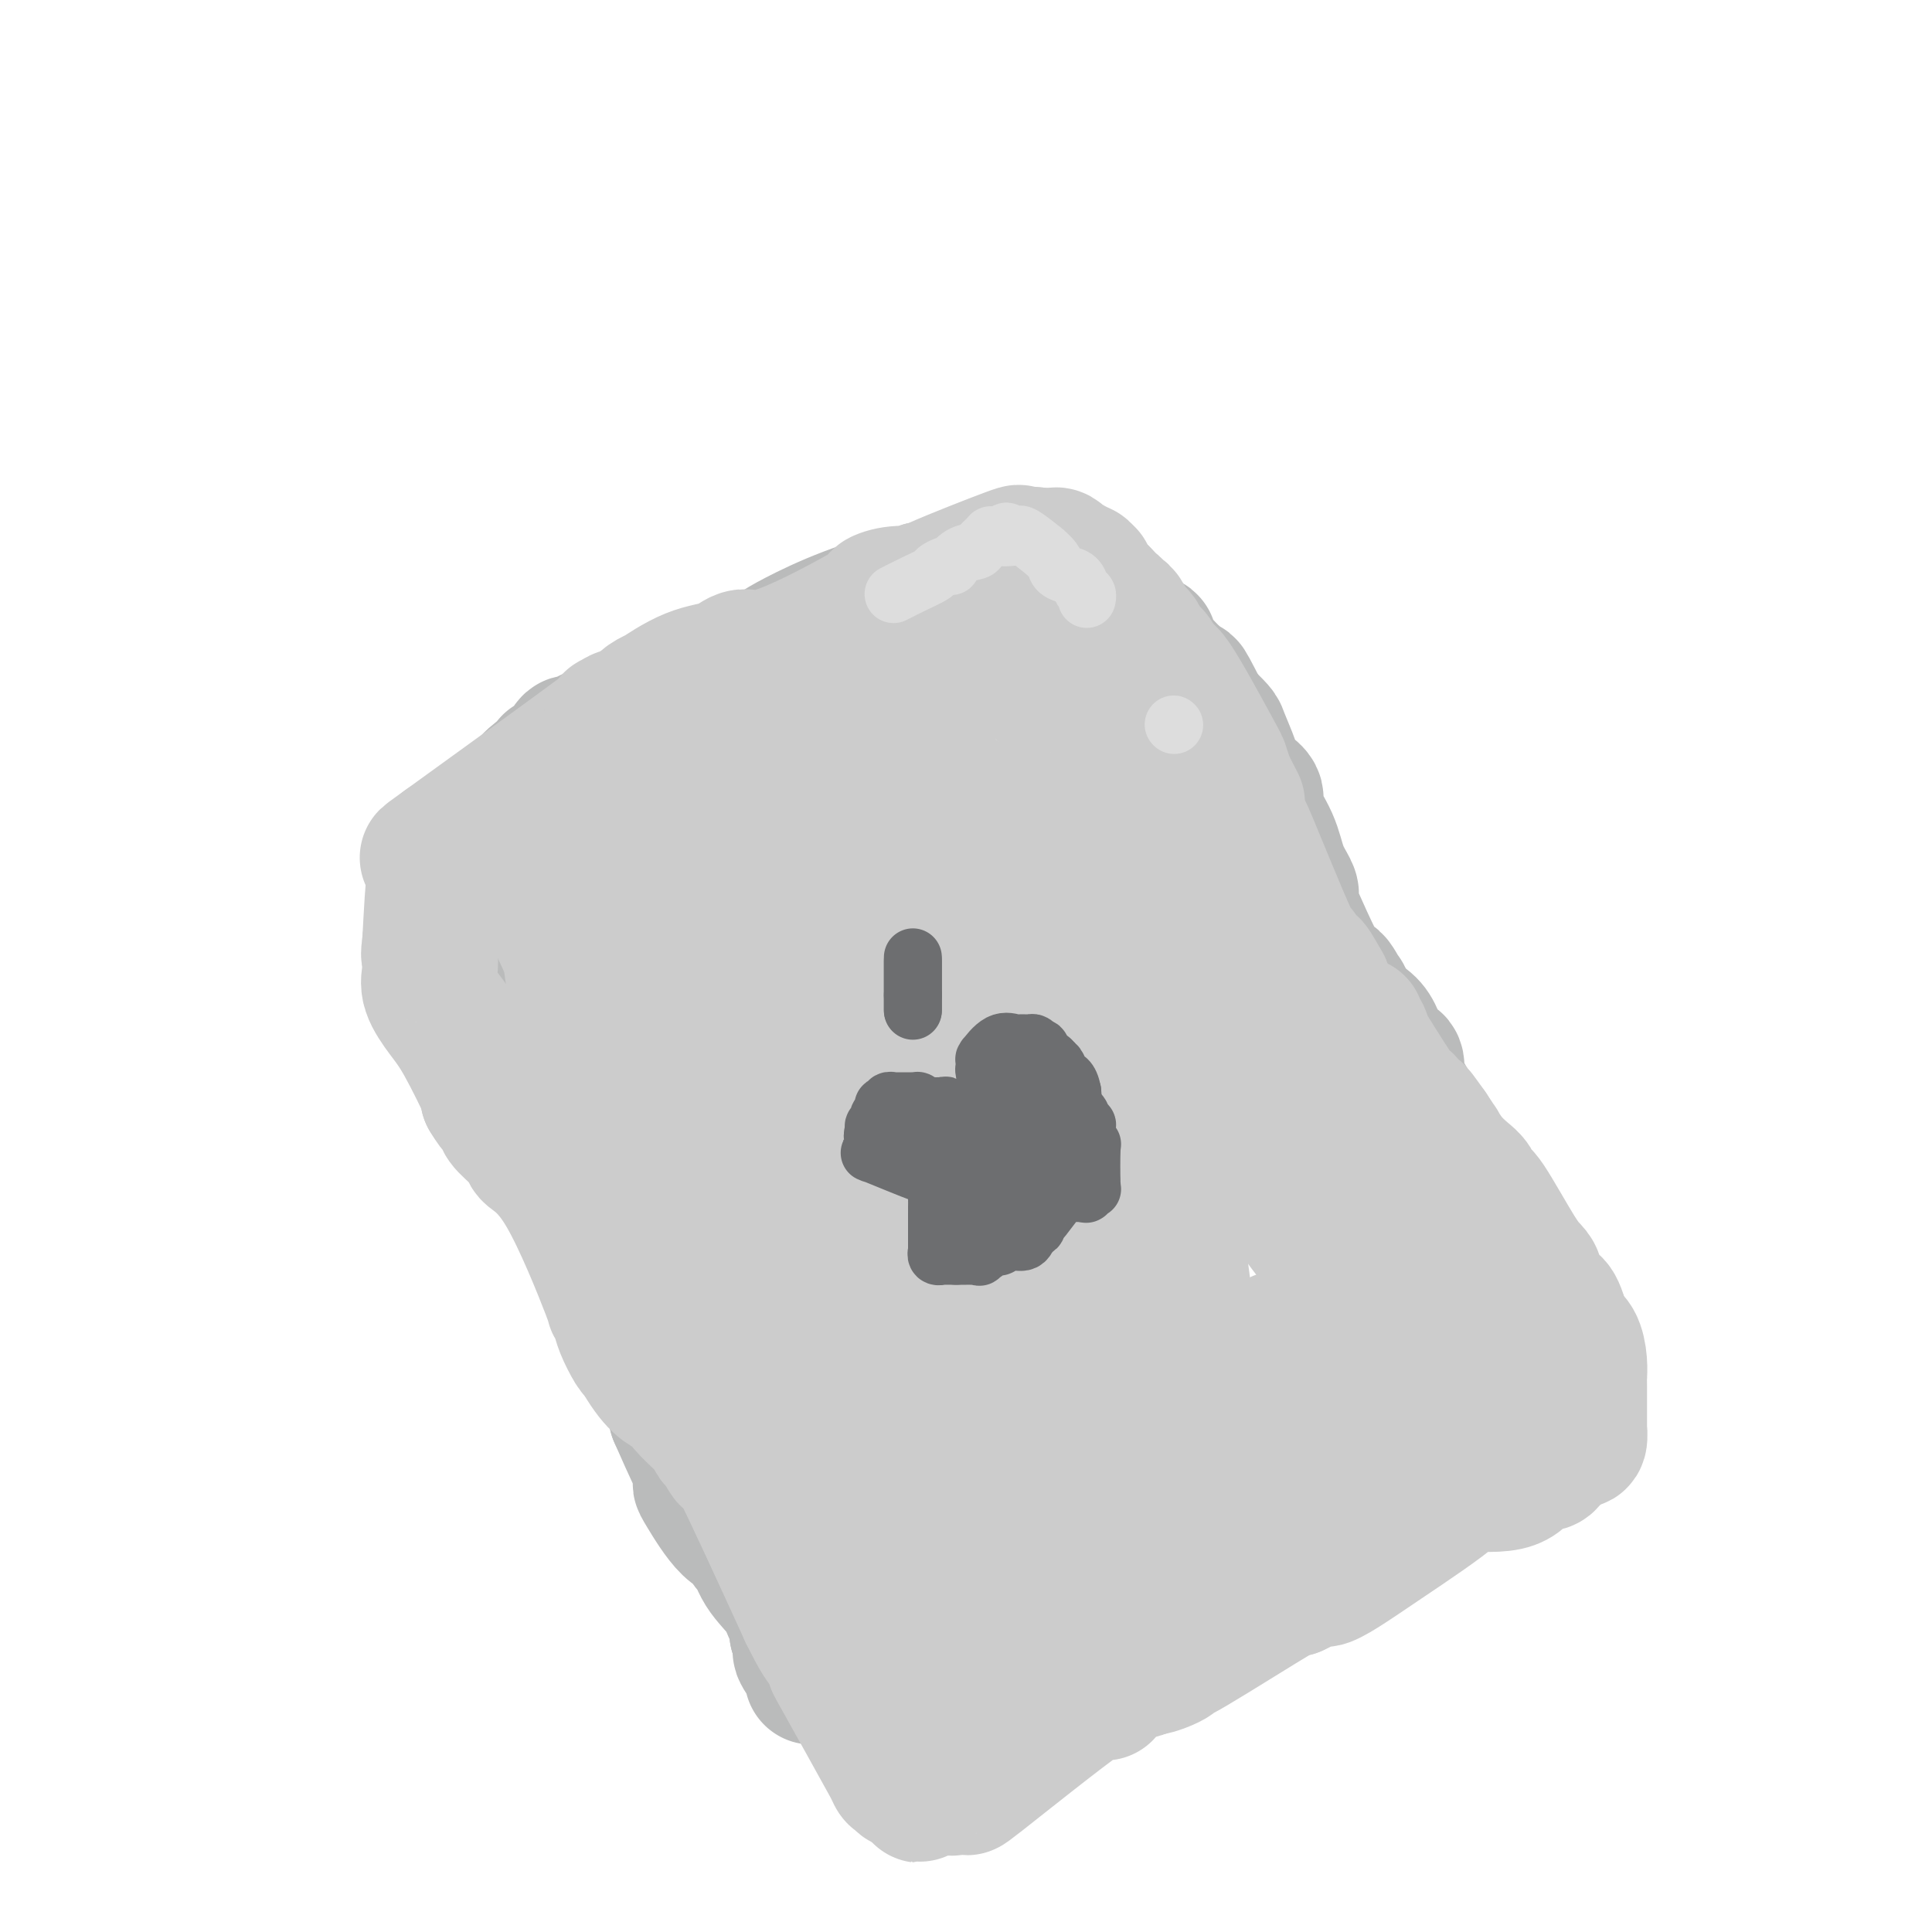 <svg viewBox='0 0 400 400' version='1.1' xmlns='http://www.w3.org/2000/svg' xmlns:xlink='http://www.w3.org/1999/xlink'><g fill='none' stroke='rgb(186,187,187)' stroke-width='28' stroke-linecap='round' stroke-linejoin='round'><path d='M228,123c-0.702,0.000 -1.404,0.000 -2,0c-0.596,0.000 -1.085,0.000 -2,0c-0.915,0.000 -2.256,0.000 -4,0c-1.744,-0.000 -3.893,0.000 -6,0c-2.107,0.000 -4.174,0.000 -8,0c-3.826,0.000 -9.413,0.000 -15,0'/><path d='M191,123c-11.348,1.863 -21.217,6.520 -26,9c-4.783,2.480 -4.480,2.783 -8,5c-3.520,2.217 -10.863,6.348 -14,8c-3.137,1.652 -2.069,0.826 -1,0'/><path d='M142,145c-8.839,3.974 -6.437,2.910 -6,3c0.437,0.090 -1.091,1.335 -3,2c-1.909,0.665 -4.198,0.750 -6,1c-1.802,0.250 -3.115,0.666 -4,1c-0.885,0.334 -1.341,0.587 -2,1c-0.659,0.413 -1.521,0.985 -2,1c-0.479,0.015 -0.577,-0.529 -1,0c-0.423,0.529 -1.172,2.129 -2,3c-0.828,0.871 -1.735,1.011 -2,1c-0.265,-0.011 0.112,-0.174 0,0c-0.112,0.174 -0.711,0.686 -1,1c-0.289,0.314 -0.266,0.429 -1,1c-0.734,0.571 -2.224,1.598 -3,3c-0.776,1.402 -0.837,3.180 -1,4c-0.163,0.820 -0.429,0.682 -1,1c-0.571,0.318 -1.449,1.091 -2,3c-0.551,1.909 -0.776,4.955 -1,8'/><path d='M104,179c-1.456,5.113 -0.597,7.895 0,10c0.597,2.105 0.933,3.532 0,4c-0.933,0.468 -3.136,-0.022 -4,0c-0.864,0.022 -0.389,0.556 0,2c0.389,1.444 0.692,3.800 1,5c0.308,1.200 0.621,1.246 1,2c0.379,0.754 0.822,2.215 1,3c0.178,0.785 0.089,0.892 0,1'/><path d='M103,206c0.749,2.852 1.120,3.482 2,5c0.880,1.518 2.268,3.925 3,6c0.732,2.075 0.809,3.818 1,5c0.191,1.182 0.497,1.802 1,2c0.503,0.198 1.203,-0.025 2,1c0.797,1.025 1.692,3.297 2,5c0.308,1.703 0.031,2.837 0,3c-0.031,0.163 0.184,-0.645 1,1c0.816,1.645 2.233,5.742 3,8c0.767,2.258 0.886,2.676 2,5c1.114,2.324 3.224,6.554 5,11c1.776,4.446 3.218,9.108 4,11c0.782,1.892 0.903,1.015 2,3c1.097,1.985 3.170,6.832 4,9c0.830,2.168 0.419,1.658 1,2c0.581,0.342 2.156,1.535 3,3c0.844,1.465 0.958,3.202 1,4c0.042,0.798 0.012,0.657 0,1c-0.012,0.343 -0.006,1.172 0,2'/><path d='M140,293c6.857,15.634 5.498,11.219 5,10c-0.498,-1.219 -0.136,0.759 0,2c0.136,1.241 0.047,1.747 0,2c-0.047,0.253 -0.052,0.253 1,2c1.052,1.747 3.162,5.240 5,7c1.838,1.760 3.406,1.788 4,2c0.594,0.212 0.216,0.608 0,1c-0.216,0.392 -0.269,0.782 0,1c0.269,0.218 0.859,0.265 1,0c0.141,-0.265 -0.169,-0.843 0,0c0.169,0.843 0.816,3.108 2,5c1.184,1.892 2.906,3.410 4,5c1.094,1.590 1.561,3.251 2,4c0.439,0.749 0.849,0.586 1,1c0.151,0.414 0.043,1.404 0,2c-0.043,0.596 -0.022,0.798 0,1'/><path d='M165,338c4.082,7.795 1.788,4.783 1,4c-0.788,-0.783 -0.069,0.662 1,2c1.069,1.338 2.487,2.567 2,3c-0.487,0.433 -2.881,0.069 3,0c5.881,-0.069 20.037,0.157 26,0c5.963,-0.157 3.733,-0.697 3,-1c-0.733,-0.303 0.029,-0.371 1,-1c0.971,-0.629 2.150,-1.821 4,-3c1.850,-1.179 4.372,-2.347 6,-3c1.628,-0.653 2.361,-0.791 3,-1c0.639,-0.209 1.182,-0.488 2,-1c0.818,-0.512 1.909,-1.256 3,-2'/><path d='M220,335c4.278,-2.277 3.972,-1.968 4,-2c0.028,-0.032 0.390,-0.404 1,-1c0.610,-0.596 1.468,-1.417 2,-2c0.532,-0.583 0.736,-0.927 1,-1c0.264,-0.073 0.586,0.126 1,0c0.414,-0.126 0.920,-0.575 1,-1c0.080,-0.425 -0.267,-0.825 0,-1c0.267,-0.175 1.149,-0.124 2,0c0.851,0.124 1.672,0.321 3,0c1.328,-0.321 3.164,-1.161 5,-2'/><path d='M240,325c3.313,-1.746 1.594,-1.111 1,-1c-0.594,0.111 -0.063,-0.302 1,-1c1.063,-0.698 2.659,-1.681 3,-2c0.341,-0.319 -0.572,0.027 2,-1c2.572,-1.027 8.629,-3.428 9,-4c0.371,-0.572 -4.945,0.685 0,-1c4.945,-1.685 20.151,-6.311 27,-9c6.849,-2.689 5.341,-3.442 5,-4c-0.341,-0.558 0.486,-0.923 2,-2c1.514,-1.077 3.715,-2.866 5,-4c1.285,-1.134 1.654,-1.613 2,-2c0.346,-0.387 0.670,-0.682 1,-1c0.330,-0.318 0.665,-0.659 1,-1'/><path d='M299,292c2.492,-2.117 0.720,-0.410 0,0c-0.720,0.410 -0.390,-0.477 0,-1c0.390,-0.523 0.839,-0.682 1,-1c0.161,-0.318 0.033,-0.794 0,-1c-0.033,-0.206 0.029,-0.142 0,-1c-0.029,-0.858 -0.149,-2.639 0,-3c0.149,-0.361 0.566,0.697 1,0c0.434,-0.697 0.886,-3.149 1,-4c0.114,-0.851 -0.110,-0.100 0,0c0.110,0.100 0.555,-0.450 1,-1'/><path d='M303,280c0.779,-1.889 0.725,-0.611 1,0c0.275,0.611 0.877,0.553 1,0c0.123,-0.553 -0.233,-1.603 0,-2c0.233,-0.397 1.055,-0.142 1,0c-0.055,0.142 -0.986,0.170 0,-1c0.986,-1.170 3.888,-3.538 5,-5c1.112,-1.462 0.434,-2.019 0,-4c-0.434,-1.981 -0.623,-5.385 -1,-7c-0.377,-1.615 -0.942,-1.440 -1,-2c-0.058,-0.560 0.390,-1.856 0,-3c-0.390,-1.144 -1.617,-2.137 -3,-4c-1.383,-1.863 -2.920,-4.596 -4,-6c-1.080,-1.404 -1.701,-1.480 -2,-2c-0.299,-0.520 -0.276,-1.485 0,-2c0.276,-0.515 0.806,-0.581 0,-1c-0.806,-0.419 -2.948,-1.190 -4,-2c-1.052,-0.810 -1.015,-1.660 -1,-2c0.015,-0.340 0.007,-0.170 0,0'/><path d='M295,237c-2.536,-3.756 -1.377,-1.147 -1,0c0.377,1.147 -0.029,0.831 0,0c0.029,-0.831 0.493,-2.178 0,-4c-0.493,-1.822 -1.942,-4.121 -3,-6c-1.058,-1.879 -1.726,-3.339 -2,-4c-0.274,-0.661 -0.155,-0.523 0,-1c0.155,-0.477 0.347,-1.571 0,-2c-0.347,-0.429 -1.231,-0.195 -2,-1c-0.769,-0.805 -1.423,-2.649 -2,-4c-0.577,-1.351 -1.079,-2.210 -2,-3c-0.921,-0.790 -2.263,-1.511 -3,-2c-0.737,-0.489 -0.868,-0.744 -1,-1'/><path d='M279,209c-1.805,-2.443 -1.319,-3.049 -1,-3c0.319,0.049 0.471,0.753 0,0c-0.471,-0.753 -1.564,-2.963 -2,-3c-0.436,-0.037 -0.214,2.099 -2,-1c-1.786,-3.099 -5.579,-11.432 -7,-15c-1.421,-3.568 -0.469,-2.370 0,-2c0.469,0.370 0.457,-0.089 0,-1c-0.457,-0.911 -1.358,-2.275 -2,-4c-0.642,-1.725 -1.027,-3.813 -2,-6c-0.973,-2.187 -2.536,-4.473 -3,-6c-0.464,-1.527 0.170,-2.293 0,-3c-0.170,-0.707 -1.143,-1.354 -2,-2c-0.857,-0.646 -1.597,-1.292 -2,-2c-0.403,-0.708 -0.469,-1.478 -1,-3c-0.531,-1.522 -1.528,-3.794 -2,-5c-0.472,-1.206 -0.421,-1.344 -1,-2c-0.579,-0.656 -1.790,-1.828 -3,-3'/><path d='M249,148c-5.103,-10.121 -2.861,-4.923 -2,-3c0.861,1.923 0.339,0.572 0,0c-0.339,-0.572 -0.497,-0.364 -1,-1c-0.503,-0.636 -1.350,-2.116 -2,-3c-0.650,-0.884 -1.102,-1.173 -1,-1c0.102,0.173 0.758,0.809 0,0c-0.758,-0.809 -2.929,-3.061 -4,-4c-1.071,-0.939 -1.042,-0.563 -1,-1c0.042,-0.437 0.099,-1.686 0,-2c-0.099,-0.314 -0.352,0.308 -1,0c-0.648,-0.308 -1.689,-1.547 -2,-2c-0.311,-0.453 0.109,-0.122 0,0c-0.109,0.122 -0.745,0.035 -1,0c-0.255,-0.035 -0.127,-0.017 0,0'/><path d='M234,131c-3.321,-2.464 -4.122,-0.124 -5,1c-0.878,1.124 -1.832,1.032 -1,1c0.832,-0.032 3.450,-0.005 -5,1c-8.450,1.005 -27.969,2.989 -41,5c-13.031,2.011 -19.576,4.049 -23,5c-3.424,0.951 -3.729,0.814 -5,1c-1.271,0.186 -3.509,0.693 -5,1c-1.491,0.307 -2.235,0.412 -3,1c-0.765,0.588 -1.552,1.658 -2,2c-0.448,0.342 -0.557,-0.045 -1,0c-0.443,0.045 -1.222,0.523 -2,1'/><path d='M141,150c-6.715,2.097 -3.003,1.838 -2,2c1.003,0.162 -0.704,0.743 -2,1c-1.296,0.257 -2.180,0.190 -3,0c-0.820,-0.190 -1.576,-0.504 -2,0c-0.424,0.504 -0.516,1.826 -1,2c-0.484,0.174 -1.361,-0.799 -3,2c-1.639,2.799 -4.040,9.371 -5,12c-0.960,2.629 -0.480,1.314 0,0'/></g>
<g fill='none' stroke='rgb(204,204,204)' stroke-width='28' stroke-linecap='round' stroke-linejoin='round'><path d='M185,331c0.212,-0.532 0.425,-1.063 0,-2c-0.425,-0.937 -1.487,-2.278 -2,-3c-0.513,-0.722 -0.475,-0.825 -1,-1c-0.525,-0.175 -1.611,-0.424 -2,-1c-0.389,-0.576 -0.080,-1.481 0,-2c0.080,-0.519 -0.068,-0.653 -1,-2c-0.932,-1.347 -2.648,-3.906 -3,-5c-0.352,-1.094 0.660,-0.721 0,-2c-0.660,-1.279 -2.991,-4.209 -4,-6c-1.009,-1.791 -0.695,-2.444 -1,-3c-0.305,-0.556 -1.230,-1.016 -2,-2c-0.770,-0.984 -1.385,-2.492 -2,-4'/><path d='M167,298c-3.421,-6.374 -2.975,-5.809 -3,-6c-0.025,-0.191 -0.522,-1.137 -1,-2c-0.478,-0.863 -0.935,-1.641 -1,-2c-0.065,-0.359 0.264,-0.298 0,-1c-0.264,-0.702 -1.122,-2.167 -1,-2c0.122,0.167 1.224,1.966 -1,-2c-2.224,-3.966 -7.773,-13.695 -11,-20c-3.227,-6.305 -4.133,-9.185 -5,-11c-0.867,-1.815 -1.695,-2.566 -2,-3c-0.305,-0.434 -0.087,-0.553 0,-1c0.087,-0.447 0.044,-1.224 0,-2'/><path d='M142,246c-3.696,-11.617 -0.435,-14.658 0,-18c0.435,-3.342 -1.955,-6.984 -4,-11c-2.045,-4.016 -3.744,-8.406 -4,-9c-0.256,-0.594 0.931,2.609 -1,-2c-1.931,-4.609 -6.980,-17.031 -9,-22c-2.020,-4.969 -1.010,-2.484 0,0'/><path d='M124,184c-3.008,-6.795 -1.527,-1.782 -1,0c0.527,1.782 0.100,0.334 0,0c-0.100,-0.334 0.127,0.446 0,0c-0.127,-0.446 -0.608,-2.119 -1,-3c-0.392,-0.881 -0.693,-0.969 -1,-1c-0.307,-0.031 -0.618,-0.006 -1,0c-0.382,0.006 -0.834,-0.009 -1,0c-0.166,0.009 -0.045,0.041 0,0c0.045,-0.041 0.013,-0.155 0,0c-0.013,0.155 -0.006,0.577 0,1'/><path d='M119,181c-0.774,0.252 -0.209,2.381 0,3c0.209,0.619 0.062,-0.274 0,0c-0.062,0.274 -0.041,1.713 0,3c0.041,1.287 0.101,2.422 0,3c-0.101,0.578 -0.362,0.597 0,2c0.362,1.403 1.345,4.188 2,6c0.655,1.812 0.980,2.651 1,3c0.020,0.349 -0.264,0.209 0,1c0.264,0.791 1.075,2.512 2,4c0.925,1.488 1.962,2.744 3,4'/><path d='M127,210c2.570,3.906 5.994,7.671 8,10c2.006,2.329 2.594,3.220 3,4c0.406,0.780 0.629,1.447 2,3c1.371,1.553 3.890,3.990 5,6c1.110,2.010 0.811,3.591 1,4c0.189,0.409 0.866,-0.356 4,4c3.134,4.356 8.725,13.831 11,18c2.275,4.169 1.234,3.030 2,5c0.766,1.970 3.340,7.047 5,10c1.660,2.953 2.406,3.780 3,5c0.594,1.220 1.038,2.832 2,5c0.962,2.168 2.443,4.890 3,7c0.557,2.110 0.188,3.606 1,7c0.812,3.394 2.803,8.684 4,12c1.197,3.316 1.598,4.658 2,6'/><path d='M183,316c3.876,9.622 2.567,5.178 2,4c-0.567,-1.178 -0.390,0.910 0,2c0.390,1.090 0.994,1.182 1,1c0.006,-0.182 -0.587,-0.637 0,0c0.587,0.637 2.353,2.367 3,3c0.647,0.633 0.173,0.170 0,0c-0.173,-0.170 -0.046,-0.045 0,0c0.046,0.045 0.013,0.012 0,0c-0.013,-0.012 -0.004,-0.003 0,0c0.004,0.003 0.002,0.002 0,0'/><path d='M189,326c0.928,1.547 0.248,0.414 0,0c-0.248,-0.414 -0.064,-0.111 0,0c0.064,0.111 0.008,0.029 0,0c-0.008,-0.029 0.030,-0.007 0,0c-0.030,0.007 -0.130,-0.002 0,0c0.130,0.002 0.490,0.015 1,0c0.510,-0.015 1.171,-0.057 1,0c-0.171,0.057 -1.174,0.215 0,0c1.174,-0.215 4.524,-0.802 6,-1c1.476,-0.198 1.079,-0.009 1,0c-0.079,0.009 0.160,-0.164 1,-1c0.840,-0.836 2.282,-2.336 3,-3c0.718,-0.664 0.712,-0.491 2,-1c1.288,-0.509 3.871,-1.699 5,-2c1.129,-0.301 0.804,0.287 1,0c0.196,-0.287 0.915,-1.450 2,-2c1.085,-0.550 2.538,-0.488 4,-1c1.462,-0.512 2.932,-1.599 4,-3c1.068,-1.401 1.734,-3.114 3,-4c1.266,-0.886 3.133,-0.943 5,-1'/><path d='M228,307c5.321,-2.827 3.124,-0.896 3,-1c-0.124,-0.104 1.824,-2.244 3,-3c1.176,-0.756 1.578,-0.129 2,0c0.422,0.129 0.864,-0.241 1,0c0.136,0.241 -0.033,1.091 1,0c1.033,-1.091 3.270,-4.123 5,-5c1.730,-0.877 2.955,0.402 4,0c1.045,-0.402 1.912,-2.486 3,-4c1.088,-1.514 2.397,-2.459 3,-3c0.603,-0.541 0.499,-0.677 1,-1c0.501,-0.323 1.605,-0.832 2,-1c0.395,-0.168 0.080,0.003 0,0c-0.080,-0.003 0.075,-0.182 2,-2c1.925,-1.818 5.619,-5.276 7,-7c1.381,-1.724 0.450,-1.714 0,-2c-0.450,-0.286 -0.417,-0.868 0,-1c0.417,-0.132 1.220,0.185 2,0c0.780,-0.185 1.538,-0.873 2,-1c0.462,-0.127 0.629,0.306 1,0c0.371,-0.306 0.946,-1.352 1,-2c0.054,-0.648 -0.413,-0.900 0,-1c0.413,-0.100 1.707,-0.050 3,0'/><path d='M274,273c3.565,-1.044 7.978,-1.653 10,-2c2.022,-0.347 1.652,-0.433 2,-1c0.348,-0.567 1.414,-1.617 2,-2c0.586,-0.383 0.693,-0.101 1,0c0.307,0.101 0.814,0.020 1,0c0.186,-0.020 0.050,0.020 0,0c-0.050,-0.020 -0.013,-0.099 0,0c0.013,0.099 0.004,0.377 0,0c-0.004,-0.377 -0.001,-1.408 0,-2c0.001,-0.592 0.000,-0.746 0,-1c-0.000,-0.254 -0.000,-0.607 0,-1c0.000,-0.393 0.000,-0.827 0,-1c-0.000,-0.173 -0.000,-0.087 0,0'/><path d='M290,263c0.690,-2.053 -0.586,-3.187 -1,-4c-0.414,-0.813 0.032,-1.305 0,-2c-0.032,-0.695 -0.544,-1.591 0,-1c0.544,0.591 2.142,2.671 0,-1c-2.142,-3.671 -8.026,-13.092 -11,-18c-2.974,-4.908 -3.039,-5.302 -3,-6c0.039,-0.698 0.180,-1.700 -1,-4c-1.180,-2.300 -3.682,-5.897 -5,-8c-1.318,-2.103 -1.453,-2.711 -2,-3c-0.547,-0.289 -1.507,-0.260 -2,-1c-0.493,-0.740 -0.520,-2.250 -1,-3c-0.480,-0.750 -1.413,-0.740 -2,-1c-0.587,-0.260 -0.826,-0.791 -2,-3c-1.174,-2.209 -3.281,-6.095 -4,-8c-0.719,-1.905 -0.048,-1.830 0,-2c0.048,-0.170 -0.526,-0.584 -1,-1c-0.474,-0.416 -0.849,-0.833 -1,-1c-0.151,-0.167 -0.079,-0.083 0,0c0.079,0.083 0.165,0.167 0,0c-0.165,-0.167 -0.583,-0.583 -1,-1'/><path d='M253,195c-3.267,-4.978 -0.933,-1.422 0,0c0.933,1.422 0.467,0.711 0,0'/><path d='M246,185c-0.446,-0.679 -0.893,-1.357 -1,-2c-0.107,-0.643 0.125,-1.250 0,-2c-0.125,-0.750 -0.607,-1.643 -1,-3c-0.393,-1.357 -0.696,-3.179 -1,-5'/><path d='M243,173c-0.557,-2.282 -0.450,-1.989 0,-2c0.450,-0.011 1.245,-0.328 0,-2c-1.245,-1.672 -4.528,-4.699 -6,-6c-1.472,-1.301 -1.134,-0.875 -1,-1c0.134,-0.125 0.062,-0.801 -1,-2c-1.062,-1.199 -3.115,-2.921 -4,-4c-0.885,-1.079 -0.602,-1.514 -1,-2c-0.398,-0.486 -1.478,-1.024 -2,-1c-0.522,0.024 -0.485,0.610 -1,0c-0.515,-0.610 -1.580,-2.415 -2,-3c-0.420,-0.585 -0.194,0.051 0,0c0.194,-0.051 0.355,-0.787 0,-1c-0.355,-0.213 -1.226,0.098 -2,0c-0.774,-0.098 -1.451,-0.605 -2,-1c-0.549,-0.395 -0.969,-0.680 -1,-1c-0.031,-0.320 0.327,-0.677 0,-1c-0.327,-0.323 -1.341,-0.612 -2,-1c-0.659,-0.388 -0.964,-0.875 -1,-1c-0.036,-0.125 0.197,0.111 0,0c-0.197,-0.111 -0.822,-0.568 -1,-1c-0.178,-0.432 0.092,-0.838 0,-1c-0.092,-0.162 -0.546,-0.081 -1,0'/><path d='M215,142c-3.192,-2.946 -1.173,-1.311 -1,-1c0.173,0.311 -1.499,-0.702 -2,-1c-0.501,-0.298 0.171,0.117 0,0c-0.171,-0.117 -1.184,-0.767 -2,-1c-0.816,-0.233 -1.435,-0.048 -2,0c-0.565,0.048 -1.077,-0.040 -1,0c0.077,0.040 0.743,0.207 0,0c-0.743,-0.207 -2.896,-0.787 -4,-1c-1.104,-0.213 -1.160,-0.057 -2,0c-0.840,0.057 -2.466,0.015 -3,0c-0.534,-0.015 0.022,-0.004 0,0c-0.022,0.004 -0.621,0.001 -1,0c-0.379,-0.001 -0.537,-0.000 -1,0c-0.463,0.000 -1.232,0.000 -2,0'/><path d='M194,138c-3.805,-0.186 -2.816,1.349 -3,2c-0.184,0.651 -1.541,0.417 -1,0c0.541,-0.417 2.978,-1.017 -1,0c-3.978,1.017 -14.372,3.652 -23,5c-8.628,1.348 -15.491,1.407 -21,3c-5.509,1.593 -9.663,4.718 -12,6c-2.337,1.282 -2.855,0.721 -4,1c-1.145,0.279 -2.916,1.396 -4,2c-1.084,0.604 -1.481,0.693 -2,1c-0.519,0.307 -1.161,0.831 -2,2c-0.839,1.169 -1.874,2.982 -3,4c-1.126,1.018 -2.343,1.240 -3,2c-0.657,0.760 -0.753,2.060 -1,3c-0.247,0.940 -0.643,1.522 -1,2c-0.357,0.478 -0.673,0.851 -1,1c-0.327,0.149 -0.663,0.075 -1,0'/><path d='M111,172c-2.178,2.521 -0.623,1.322 0,1c0.623,-0.322 0.312,0.233 0,2c-0.312,1.767 -0.627,4.746 0,7c0.627,2.254 2.194,3.782 3,5c0.806,1.218 0.849,2.126 1,3c0.151,0.874 0.408,1.715 1,3c0.592,1.285 1.520,3.015 2,5c0.480,1.985 0.514,4.227 1,6c0.486,1.773 1.425,3.078 2,4c0.575,0.922 0.788,1.461 1,2'/><path d='M122,210c1.757,4.330 0.651,1.155 1,2c0.349,0.845 2.154,5.711 3,8c0.846,2.289 0.735,2.001 1,2c0.265,-0.001 0.908,0.286 2,3c1.092,2.714 2.632,7.854 4,11c1.368,3.146 2.562,4.297 3,5c0.438,0.703 0.118,0.959 0,1c-0.118,0.041 -0.034,-0.131 2,4c2.034,4.131 6.017,12.566 10,21'/><path d='M148,267c4.818,10.343 3.863,7.699 5,10c1.137,2.301 4.366,9.547 5,11c0.634,1.453 -1.327,-2.887 4,5c5.327,7.887 17.943,28.001 23,36c5.057,7.999 2.557,3.884 3,4c0.443,0.116 3.831,4.462 5,6c1.169,1.538 0.119,0.269 0,0c-0.119,-0.269 0.692,0.464 1,1c0.308,0.536 0.114,0.876 0,1c-0.114,0.124 -0.146,0.033 0,0c0.146,-0.033 0.470,-0.010 1,0c0.530,0.010 1.265,0.005 2,0'/><path d='M197,341c2.183,1.683 1.642,-0.108 2,-1c0.358,-0.892 1.616,-0.884 4,-2c2.384,-1.116 5.894,-3.357 8,-4c2.106,-0.643 2.807,0.310 4,0c1.193,-0.310 2.878,-1.885 2,-2c-0.878,-0.115 -4.320,1.228 1,-2c5.320,-3.228 19.400,-11.027 25,-14c5.600,-2.973 2.718,-1.122 2,-1c-0.718,0.122 0.728,-1.487 4,-4c3.272,-2.513 8.369,-5.930 11,-8c2.631,-2.070 2.796,-2.792 3,-3c0.204,-0.208 0.446,0.099 2,-1c1.554,-1.099 4.418,-3.604 6,-5c1.582,-1.396 1.880,-1.685 2,-2c0.120,-0.315 0.060,-0.658 0,-1'/><path d='M273,291c4.654,-3.791 1.288,-0.770 1,0c-0.288,0.770 2.500,-0.712 4,-2c1.500,-1.288 1.711,-2.381 2,-3c0.289,-0.619 0.655,-0.762 1,-1c0.345,-0.238 0.670,-0.569 1,-1c0.330,-0.431 0.666,-0.962 1,-1c0.334,-0.038 0.667,0.418 1,0c0.333,-0.418 0.667,-1.709 1,-3'/><path d='M285,280c1.877,-1.768 0.569,-0.688 0,-1c-0.569,-0.312 -0.399,-2.018 0,-3c0.399,-0.982 1.029,-1.242 0,-3c-1.029,-1.758 -3.715,-5.013 -7,-9c-3.285,-3.987 -7.167,-8.704 -15,-20c-7.833,-11.296 -19.616,-29.170 -25,-37c-5.384,-7.830 -4.368,-5.615 -4,-5c0.368,0.615 0.088,-0.371 0,-1c-0.088,-0.629 0.015,-0.900 0,-1c-0.015,-0.100 -0.147,-0.029 -1,-1c-0.853,-0.971 -2.426,-2.986 -4,-5'/><path d='M229,194c-8.794,-13.205 -2.780,-6.717 -1,-5c1.780,1.717 -0.676,-1.338 -2,-3c-1.324,-1.662 -1.518,-1.931 -2,-2c-0.482,-0.069 -1.253,0.063 -3,-1c-1.747,-1.063 -4.472,-3.322 -4,-3c0.472,0.322 4.139,3.225 -1,-1c-5.139,-4.225 -19.085,-15.577 -25,-20c-5.915,-4.423 -3.801,-1.917 -4,-1c-0.199,0.917 -2.713,0.246 -4,0c-1.287,-0.246 -1.346,-0.066 -2,0c-0.654,0.066 -1.901,0.019 -3,0c-1.099,-0.019 -2.049,-0.009 -3,0'/><path d='M175,158c-3.271,0.053 -3.449,0.686 -4,1c-0.551,0.314 -1.477,0.307 -3,1c-1.523,0.693 -3.645,2.084 -4,2c-0.355,-0.084 1.057,-1.644 -3,1c-4.057,2.644 -13.585,9.493 -17,12c-3.415,2.507 -0.719,0.672 0,0c0.719,-0.672 -0.539,-0.180 -1,0c-0.461,0.180 -0.123,0.048 0,0c0.123,-0.048 0.033,-0.013 0,0c-0.033,0.013 -0.009,0.003 0,0c0.009,-0.003 0.003,-0.001 0,0c-0.003,0.001 -0.001,0.000 0,0'/><path d='M143,175c-5.067,2.628 -1.733,0.698 0,0c1.733,-0.698 1.867,-0.163 0,0c-1.867,0.163 -5.733,-0.044 6,0c11.733,0.044 39.067,0.341 49,1c9.933,0.659 2.467,1.682 0,2c-2.467,0.318 0.067,-0.068 1,0c0.933,0.068 0.267,0.591 0,1c-0.267,0.409 -0.133,0.705 0,1'/><path d='M199,180c-7.450,3.521 -26.574,10.325 -34,13c-7.426,2.675 -3.155,1.222 -3,1c0.155,-0.222 -3.807,0.789 -6,1c-2.193,0.211 -2.619,-0.376 -5,0c-2.381,0.376 -6.718,1.717 -8,3c-1.282,1.283 0.491,2.510 13,4c12.509,1.490 35.755,3.245 59,5'/><path d='M215,207c17.458,1.090 25.102,-0.686 10,0c-15.102,0.686 -52.950,3.833 -67,5c-14.050,1.167 -4.302,0.354 -1,0c3.302,-0.354 0.158,-0.249 -1,0c-1.158,0.249 -0.331,0.643 0,1c0.331,0.357 0.165,0.679 0,1'/><path d='M156,214c-10.311,2.044 -1.588,3.653 0,4c1.588,0.347 -3.958,-0.570 0,5c3.958,5.570 17.422,17.627 23,23c5.578,5.373 3.271,4.062 7,10c3.729,5.938 13.494,19.125 18,25c4.506,5.875 3.753,4.437 3,3'/><path d='M207,284c5.198,6.449 4.194,3.571 4,3c-0.194,-0.571 0.421,1.164 1,2c0.579,0.836 1.124,0.774 1,1c-0.124,0.226 -0.915,0.739 0,0c0.915,-0.739 3.535,-2.729 0,0c-3.535,2.729 -13.224,10.179 -17,13c-3.776,2.821 -1.637,1.013 -1,0c0.637,-1.013 -0.227,-1.233 -1,0c-0.773,1.233 -1.455,3.918 -2,0c-0.545,-3.918 -0.953,-14.440 -1,-22c-0.047,-7.560 0.266,-12.158 0,-15c-0.266,-2.842 -1.111,-3.930 -2,-8c-0.889,-4.070 -1.821,-11.124 -2,-14c-0.179,-2.876 0.395,-1.575 0,-5c-0.395,-3.425 -1.760,-11.576 -2,-19c-0.240,-7.424 0.646,-14.121 1,-18c0.354,-3.879 0.177,-4.939 0,-6'/><path d='M186,196c-0.927,-16.944 -0.245,-5.803 0,-2c0.245,3.803 0.053,0.269 0,-1c-0.053,-1.269 0.032,-0.274 0,0c-0.032,0.274 -0.182,-0.175 0,0c0.182,0.175 0.696,0.973 0,0c-0.696,-0.973 -2.603,-3.717 0,-1c2.603,2.717 9.716,10.896 15,20c5.284,9.104 8.737,19.131 10,24c1.263,4.869 0.334,4.578 0,5c-0.334,0.422 -0.072,1.558 0,2c0.072,0.442 -0.044,0.190 0,2c0.044,1.810 0.249,5.681 3,10c2.751,4.319 8.047,9.085 11,13c2.953,3.915 3.564,6.977 4,8c0.436,1.023 0.696,0.007 1,0c0.304,-0.007 0.652,0.997 1,2'/><path d='M231,278c2.733,3.840 1.066,1.940 0,1c-1.066,-0.940 -1.531,-0.919 0,0c1.531,0.919 5.059,2.736 7,4c1.941,1.264 2.297,1.976 3,2c0.703,0.024 1.754,-0.639 2,0c0.246,0.639 -0.314,2.581 0,0c0.314,-2.581 1.501,-9.686 2,-13c0.499,-3.314 0.310,-2.835 0,-5c-0.310,-2.165 -0.743,-6.972 -2,-12c-1.257,-5.028 -3.340,-10.278 -5,-14c-1.660,-3.722 -2.899,-5.915 -6,-11c-3.101,-5.085 -8.066,-13.061 -11,-20c-2.934,-6.939 -3.838,-12.840 -5,-17c-1.162,-4.160 -2.581,-6.580 -4,-9'/><path d='M212,184c-5.996,-11.779 -5.485,-5.728 -6,-4c-0.515,1.728 -2.057,-0.867 -3,-2c-0.943,-1.133 -1.286,-0.805 -2,-1c-0.714,-0.195 -1.798,-0.912 -2,1c-0.202,1.912 0.479,6.453 5,14c4.521,7.547 12.884,18.101 17,24c4.116,5.899 3.986,7.143 4,8c0.014,0.857 0.172,1.328 2,4c1.828,2.672 5.327,7.545 7,10c1.673,2.455 1.521,2.493 2,3c0.479,0.507 1.591,1.483 2,2c0.409,0.517 0.117,0.576 0,1c-0.117,0.424 -0.058,1.212 0,2'/><path d='M238,246c5.134,9.735 0.970,7.071 0,8c-0.970,0.929 1.254,5.451 2,10c0.746,4.549 0.014,9.126 0,12c-0.014,2.874 0.690,4.046 1,5c0.310,0.954 0.227,1.692 1,5c0.773,3.308 2.403,9.188 3,12c0.597,2.812 0.160,2.558 0,3c-0.160,0.442 -0.043,1.581 0,2c0.043,0.419 0.012,0.118 0,0c-0.012,-0.118 -0.003,-0.053 0,0c0.003,0.053 0.002,0.093 0,0c-0.002,-0.093 -0.003,-0.321 0,0c0.003,0.321 0.011,1.189 0,2c-0.011,0.811 -0.041,1.564 0,2c0.041,0.436 0.155,0.553 0,1c-0.155,0.447 -0.577,1.223 -1,2'/><path d='M244,310c0.685,9.913 -0.603,2.695 -1,0c-0.397,-2.695 0.095,-0.866 0,0c-0.095,0.866 -0.778,0.770 -1,1c-0.222,0.230 0.018,0.784 0,1c-0.018,0.216 -0.292,0.092 -1,0c-0.708,-0.092 -1.849,-0.151 -3,0c-1.151,0.151 -2.311,0.514 -4,1c-1.689,0.486 -3.906,1.097 -6,2c-2.094,0.903 -4.064,2.097 -6,3c-1.936,0.903 -3.839,1.513 -5,2c-1.161,0.487 -1.582,0.851 -2,1c-0.418,0.149 -0.833,0.083 -1,0c-0.167,-0.083 -0.085,-0.184 0,0c0.085,0.184 0.173,0.651 0,1c-0.173,0.349 -0.607,0.580 -2,2c-1.393,1.420 -3.744,4.030 -5,5c-1.256,0.970 -1.415,0.300 -2,0c-0.585,-0.300 -1.596,-0.228 -2,0c-0.404,0.228 -0.202,0.614 0,1'/><path d='M203,330c-1.702,1.511 -0.456,0.790 0,1c0.456,0.210 0.122,1.352 0,2c-0.122,0.648 -0.033,0.803 0,1c0.033,0.197 0.009,0.438 0,1c-0.009,0.562 -0.002,1.445 0,2c0.002,0.555 0.001,0.781 0,1c-0.001,0.219 -0.000,0.430 0,1c0.000,0.570 0.000,1.500 0,2c-0.000,0.500 -0.000,0.572 0,1c0.000,0.428 0.000,1.214 0,2'/><path d='M203,344c-0.219,3.023 -0.766,3.581 -1,4c-0.234,0.419 -0.157,0.700 0,1c0.157,0.300 0.392,0.619 0,1c-0.392,0.381 -1.411,0.823 0,1c1.411,0.177 5.250,0.088 7,0c1.750,-0.088 1.409,-0.174 2,-1c0.591,-0.826 2.113,-2.392 4,-3c1.887,-0.608 4.139,-0.259 5,0c0.861,0.259 0.329,0.426 0,0c-0.329,-0.426 -0.456,-1.446 0,-2c0.456,-0.554 1.496,-0.641 2,-1c0.504,-0.359 0.473,-0.989 3,-2c2.527,-1.011 7.613,-2.403 10,-3c2.387,-0.597 2.076,-0.400 3,-1c0.924,-0.600 3.083,-1.996 5,-3c1.917,-1.004 3.593,-1.617 4,-2c0.407,-0.383 -0.455,-0.538 0,-1c0.455,-0.462 2.228,-1.231 4,-2'/><path d='M251,330c7.636,-3.692 5.727,-2.423 5,-2c-0.727,0.423 -0.273,-0.002 3,-2c3.273,-1.998 9.364,-5.571 12,-7c2.636,-1.429 1.818,-0.715 1,0'/><path d='M272,319c4.338,-2.322 4.683,-2.626 5,-3c0.317,-0.374 0.605,-0.816 1,-1c0.395,-0.184 0.898,-0.109 1,0c0.102,0.109 -0.196,0.252 0,0c0.196,-0.252 0.887,-0.900 2,-2c1.113,-1.100 2.647,-2.650 3,-3c0.353,-0.350 -0.476,0.502 0,0c0.476,-0.502 2.258,-2.359 3,-3c0.742,-0.641 0.446,-0.067 1,0c0.554,0.067 1.959,-0.373 3,-1c1.041,-0.627 1.720,-1.439 2,-2c0.280,-0.561 0.163,-0.870 0,-1c-0.163,-0.130 -0.372,-0.082 0,0c0.372,0.082 1.327,0.197 2,0c0.673,-0.197 1.066,-0.707 1,-1c-0.066,-0.293 -0.590,-0.369 0,-1c0.590,-0.631 2.295,-1.815 4,-3'/><path d='M300,298c4.782,-3.079 2.737,-0.277 2,0c-0.737,0.277 -0.167,-1.971 0,-3c0.167,-1.029 -0.068,-0.838 0,-1c0.068,-0.162 0.437,-0.678 0,0c-0.437,0.678 -1.682,2.550 0,0c1.682,-2.550 6.292,-9.522 8,-12c1.708,-2.478 0.513,-0.462 0,0c-0.513,0.462 -0.344,-0.629 0,-1c0.344,-0.371 0.862,-0.023 1,0c0.138,0.023 -0.103,-0.279 0,-1c0.103,-0.721 0.552,-1.860 1,-3'/><path d='M312,277c1.856,-3.489 0.497,-1.712 0,-1c-0.497,0.712 -0.133,0.358 0,0c0.133,-0.358 0.036,-0.721 0,-1c-0.036,-0.279 -0.011,-0.473 0,-1c0.011,-0.527 0.007,-1.388 0,-2c-0.007,-0.612 -0.019,-0.977 0,-1c0.019,-0.023 0.068,0.295 0,0c-0.068,-0.295 -0.251,-1.204 0,-1c0.251,0.204 0.938,1.519 0,0c-0.938,-1.519 -3.502,-5.873 -5,-8c-1.498,-2.127 -1.932,-2.026 -2,-2c-0.068,0.026 0.229,-0.024 0,-1c-0.229,-0.976 -0.985,-2.878 -2,-4c-1.015,-1.122 -2.290,-1.463 -3,-2c-0.710,-0.537 -0.855,-1.268 -1,-2'/><path d='M299,251c-2.193,-3.211 -1.176,-1.239 -1,-1c0.176,0.239 -0.489,-1.256 -1,-2c-0.511,-0.744 -0.869,-0.738 -1,-1c-0.131,-0.262 -0.035,-0.792 0,-1c0.035,-0.208 0.009,-0.095 0,0c-0.009,0.095 -0.003,0.170 0,0c0.003,-0.170 0.001,-0.585 0,-1'/><path d='M296,245c-0.478,-1.572 -0.172,-2.501 0,-3c0.172,-0.499 0.209,-0.569 0,-1c-0.209,-0.431 -0.664,-1.225 -1,-2c-0.336,-0.775 -0.553,-1.533 -1,-2c-0.447,-0.467 -1.124,-0.644 -1,0c0.124,0.644 1.049,2.108 -1,-2c-2.049,-4.108 -7.073,-13.790 -10,-18c-2.927,-4.210 -3.758,-2.948 -4,-3c-0.242,-0.052 0.107,-1.417 0,-2c-0.107,-0.583 -0.668,-0.383 -1,-1c-0.332,-0.617 -0.436,-2.051 -1,-3c-0.564,-0.949 -1.590,-1.414 -2,-2c-0.410,-0.586 -0.205,-1.293 0,-2'/><path d='M274,204c-3.808,-6.813 -2.326,-3.345 -2,-2c0.326,1.345 -0.502,0.567 -1,0c-0.498,-0.567 -0.665,-0.924 -1,-2c-0.335,-1.076 -0.839,-2.872 -1,-3c-0.161,-0.128 0.020,1.413 -2,-3c-2.020,-4.413 -6.240,-14.780 -8,-19c-1.760,-4.220 -1.060,-2.293 -1,-2c0.060,0.293 -0.520,-1.049 -1,-2c-0.480,-0.951 -0.861,-1.513 -1,-2c-0.139,-0.487 -0.038,-0.900 0,-1c0.038,-0.100 0.011,0.114 0,0c-0.011,-0.114 -0.005,-0.557 0,-1'/><path d='M256,167c-2.741,-5.865 -0.595,-2.027 0,-1c0.595,1.027 -0.362,-0.755 -1,-2c-0.638,-1.245 -0.956,-1.951 -1,-2c-0.044,-0.049 0.185,0.560 0,0c-0.185,-0.560 -0.785,-2.289 -1,-3c-0.215,-0.711 -0.047,-0.404 -2,-4c-1.953,-3.596 -6.029,-11.096 -8,-14c-1.971,-2.904 -1.838,-1.211 -2,-1c-0.162,0.211 -0.621,-1.061 -1,-2c-0.379,-0.939 -0.679,-1.547 -1,-2c-0.321,-0.453 -0.663,-0.751 -1,-1c-0.337,-0.249 -0.668,-0.448 -1,-1c-0.332,-0.552 -0.666,-1.456 -1,-2c-0.334,-0.544 -0.667,-0.727 -1,-1c-0.333,-0.273 -0.667,-0.637 -1,-1'/><path d='M234,130c-3.354,-5.620 -0.740,-1.169 0,0c0.740,1.169 -0.393,-0.943 -1,-2c-0.607,-1.057 -0.689,-1.058 -1,-1c-0.311,0.058 -0.851,0.176 -1,0c-0.149,-0.176 0.093,-0.646 0,-1c-0.093,-0.354 -0.522,-0.591 -1,-1c-0.478,-0.409 -1.004,-0.989 -1,-1c0.004,-0.011 0.538,0.548 0,0c-0.538,-0.548 -2.147,-2.204 -3,-3c-0.853,-0.796 -0.949,-0.734 -1,-1c-0.051,-0.266 -0.055,-0.860 0,-1c0.055,-0.140 0.170,0.174 0,0c-0.170,-0.174 -0.624,-0.835 -1,-1c-0.376,-0.165 -0.675,0.166 -1,0c-0.325,-0.166 -0.675,-0.828 -1,-1c-0.325,-0.172 -0.626,0.146 -1,0c-0.374,-0.146 -0.821,-0.757 -1,-1c-0.179,-0.243 -0.089,-0.118 0,0c0.089,0.118 0.179,0.228 0,0c-0.179,-0.228 -0.625,-0.793 -1,-1c-0.375,-0.207 -0.678,-0.055 -1,0c-0.322,0.055 -0.664,0.015 -1,0c-0.336,-0.015 -0.668,-0.004 -1,0c-0.332,0.004 -0.666,0.002 -1,0'/><path d='M215,115c-1.782,-0.464 -1.738,-0.123 -2,0c-0.262,0.123 -0.829,0.027 -1,0c-0.171,-0.027 0.056,0.014 0,0c-0.056,-0.014 -0.395,-0.085 -1,0c-0.605,0.085 -1.475,0.324 -1,0c0.475,-0.324 2.296,-1.211 -1,0c-3.296,1.211 -11.708,4.521 -15,6c-3.292,1.479 -1.463,1.129 -1,1c0.463,-0.129 -0.439,-0.037 -1,0c-0.561,0.037 -0.780,0.018 -1,0'/><path d='M191,122c-3.982,1.327 -1.936,1.146 -2,1c-0.064,-0.146 -2.236,-0.255 -4,0c-1.764,0.255 -3.120,0.874 -3,1c0.120,0.126 1.715,-0.240 -2,2c-3.715,2.240 -12.742,7.085 -18,9c-5.258,1.915 -6.748,0.901 -8,1c-1.252,0.099 -2.264,1.311 -4,2c-1.736,0.689 -4.194,0.856 -7,2c-2.806,1.144 -5.958,3.265 -7,4c-1.042,0.735 0.027,0.082 0,0c-0.027,-0.082 -1.151,0.405 -2,1c-0.849,0.595 -1.425,1.297 -2,2'/><path d='M132,147c-9.470,4.030 -3.645,1.605 -2,1c1.645,-0.605 -0.891,0.608 -2,1c-1.109,0.392 -0.792,-0.039 -1,0c-0.208,0.039 -0.941,0.549 0,0c0.941,-0.549 3.554,-2.157 -2,2c-5.554,4.157 -19.277,14.078 -33,24'/><path d='M92,175c-6.415,4.559 -2.454,1.957 -1,1c1.454,-0.957 0.401,-0.270 0,0c-0.401,0.270 -0.149,0.124 0,1c0.149,0.876 0.194,2.774 0,3c-0.194,0.226 -0.627,-1.221 -1,1c-0.373,2.221 -0.687,8.111 -1,14'/><path d='M89,195c-0.474,3.639 -0.159,2.735 0,3c0.159,0.265 0.163,1.697 0,3c-0.163,1.303 -0.491,2.476 0,4c0.491,1.524 1.802,3.398 3,5c1.198,1.602 2.284,2.931 4,6c1.716,3.069 4.062,7.877 5,10c0.938,2.123 0.469,1.562 0,1'/><path d='M101,227c2.247,3.752 1.865,2.131 2,2c0.135,-0.131 0.786,1.230 1,2c0.214,0.770 -0.008,0.951 1,2c1.008,1.049 3.246,2.966 4,4c0.754,1.034 0.023,1.187 1,2c0.977,0.813 3.661,2.288 7,8c3.339,5.712 7.332,15.660 9,20c1.668,4.340 1.010,3.072 1,3c-0.010,-0.072 0.626,1.053 1,2c0.374,0.947 0.485,1.717 1,3c0.515,1.283 1.433,3.081 2,4c0.567,0.919 0.784,0.960 1,1'/><path d='M132,280c3.769,6.780 5.692,7.230 7,8c1.308,0.770 2.000,1.860 3,3c1.000,1.140 2.308,2.330 3,3c0.692,0.670 0.768,0.822 1,1c0.232,0.178 0.619,0.383 1,1c0.381,0.617 0.754,1.646 1,2c0.246,0.354 0.365,0.033 1,1c0.635,0.967 1.786,3.222 2,3c0.214,-0.222 -0.510,-2.921 2,2c2.510,4.921 8.255,17.460 14,30'/><path d='M167,334c2.924,5.940 3.234,5.790 4,7c0.766,1.210 1.988,3.781 2,4c0.012,0.219 -1.185,-1.913 1,2c2.185,3.913 7.751,13.872 10,18c2.249,4.128 1.180,2.427 1,2c-0.180,-0.427 0.529,0.422 1,1c0.471,0.578 0.704,0.886 1,1c0.296,0.114 0.656,0.032 1,0c0.344,-0.032 0.672,-0.016 1,0'/><path d='M189,369c3.292,5.354 0.521,1.238 0,0c-0.521,-1.238 1.209,0.402 2,1c0.791,0.598 0.644,0.153 1,0c0.356,-0.153 1.217,-0.014 2,0c0.783,0.014 1.490,-0.098 2,0c0.510,0.098 0.823,0.405 2,0c1.177,-0.405 3.217,-1.521 3,-1c-0.217,0.521 -2.691,2.679 2,-1c4.691,-3.679 16.546,-13.196 22,-17c5.454,-3.804 4.507,-1.894 4,-1c-0.507,0.894 -0.575,0.773 0,0c0.575,-0.773 1.793,-2.197 3,-3c1.207,-0.803 2.402,-0.985 3,-1c0.598,-0.015 0.599,0.139 1,0c0.401,-0.139 1.200,-0.569 2,-1'/><path d='M238,345c5.500,-3.672 0.750,-0.852 0,0c-0.750,0.852 2.501,-0.263 4,-1c1.499,-0.737 1.247,-1.094 1,-1c-0.247,0.094 -0.490,0.641 4,-2c4.490,-2.641 13.711,-8.469 18,-11c4.289,-2.531 3.644,-1.766 3,-1'/><path d='M268,329c5.842,-2.863 5.448,-2.022 6,-2c0.552,0.022 2.049,-0.776 4,-2c1.951,-1.224 4.357,-2.874 9,-6c4.643,-3.126 11.523,-7.728 14,-10c2.477,-2.272 0.551,-2.216 2,-2c1.449,0.216 6.272,0.591 9,0c2.728,-0.591 3.361,-2.147 4,-3c0.639,-0.853 1.285,-1.002 2,-1c0.715,0.002 1.501,0.155 2,0c0.499,-0.155 0.711,-0.619 1,-1c0.289,-0.381 0.654,-0.680 1,-1c0.346,-0.320 0.673,-0.660 1,-1'/><path d='M323,300c1.638,-1.018 0.231,-0.063 0,0c-0.231,0.063 0.712,-0.765 1,-1c0.288,-0.235 -0.081,0.123 0,0c0.081,-0.123 0.610,-0.728 1,-1c0.390,-0.272 0.640,-0.210 1,0c0.360,0.210 0.828,0.570 1,0c0.172,-0.570 0.047,-2.069 0,-2c-0.047,0.069 -0.014,1.708 0,0c0.014,-1.708 0.011,-6.761 0,-9c-0.011,-2.239 -0.031,-1.664 0,-2c0.031,-0.336 0.113,-1.582 0,-3c-0.113,-1.418 -0.422,-3.009 -1,-4c-0.578,-0.991 -1.425,-1.382 -2,-2c-0.575,-0.618 -0.879,-1.462 -1,-2c-0.121,-0.538 -0.061,-0.769 0,-1'/><path d='M323,273c-1.174,-4.158 -2.110,-3.053 -3,-3c-0.890,0.053 -1.734,-0.946 -2,-2c-0.266,-1.054 0.045,-2.161 0,-3c-0.045,-0.839 -0.445,-1.408 -1,-2c-0.555,-0.592 -1.264,-1.208 -3,-4c-1.736,-2.792 -4.499,-7.761 -6,-10c-1.501,-2.239 -1.741,-1.746 -2,-2c-0.259,-0.254 -0.537,-1.253 -1,-2c-0.463,-0.747 -1.110,-1.242 -2,-2c-0.890,-0.758 -2.022,-1.781 -3,-3c-0.978,-1.219 -1.802,-2.636 -2,-3c-0.198,-0.364 0.229,0.325 0,0c-0.229,-0.325 -1.115,-1.662 -2,-3'/><path d='M296,234c-4.524,-6.402 -2.335,-2.906 -2,-2c0.335,0.906 -1.185,-0.778 -2,-2c-0.815,-1.222 -0.925,-1.980 -1,-2c-0.075,-0.020 -0.115,0.700 -2,-2c-1.885,-2.700 -5.615,-8.818 -7,-11c-1.385,-2.182 -0.423,-0.427 0,0c0.423,0.427 0.309,-0.473 0,-1c-0.309,-0.527 -0.814,-0.680 -1,-1c-0.186,-0.320 -0.053,-0.806 0,-1c0.053,-0.194 0.027,-0.097 0,0'/></g>
<g fill='none' stroke='rgb(109,110,112)' stroke-width='12' stroke-linecap='round' stroke-linejoin='round'><path d='M203,233c-0.300,-0.452 -0.600,-0.905 -1,-1c-0.400,-0.095 -0.898,0.167 -1,0c-0.102,-0.167 0.194,-0.762 0,-1c-0.194,-0.238 -0.879,-0.120 -1,0c-0.121,0.120 0.320,0.242 0,0c-0.320,-0.242 -1.401,-0.849 -2,-1c-0.599,-0.151 -0.717,0.156 -1,0c-0.283,-0.156 -0.730,-0.773 -1,-1c-0.270,-0.227 -0.363,-0.065 -1,0c-0.637,0.065 -1.819,0.032 -3,0'/><path d='M192,229c-1.946,-0.635 -1.310,-0.223 -1,0c0.310,0.223 0.294,0.256 0,0c-0.294,-0.256 -0.864,-0.801 -1,-1c-0.136,-0.199 0.164,-0.053 0,0c-0.164,0.053 -0.791,0.014 -1,0c-0.209,-0.014 0.000,-0.004 0,0c-0.000,0.004 -0.210,0.001 0,0c0.210,-0.001 0.841,-0.000 0,0c-0.841,0.000 -3.152,0.000 -4,0c-0.848,-0.000 -0.231,-0.001 0,0c0.231,0.001 0.077,0.004 0,0c-0.077,-0.004 -0.077,-0.015 0,0c0.077,0.015 0.231,0.056 0,0c-0.231,-0.056 -0.845,-0.208 -1,0c-0.155,0.208 0.151,0.777 0,1c-0.151,0.223 -0.759,0.101 -1,0c-0.241,-0.101 -0.116,-0.181 0,0c0.116,0.181 0.224,0.622 0,1c-0.224,0.378 -0.778,0.692 -1,1c-0.222,0.308 -0.111,0.608 0,1c0.111,0.392 0.222,0.875 0,1c-0.222,0.125 -0.778,-0.107 -1,0c-0.222,0.107 -0.111,0.554 0,1'/><path d='M181,234c-0.622,1.331 -0.176,1.659 0,2c0.176,0.341 0.083,0.695 0,1c-0.083,0.305 -0.155,0.563 0,1c0.155,0.438 0.536,1.055 0,1c-0.536,-0.055 -1.991,-0.784 0,0c1.991,0.784 7.426,3.081 10,4c2.574,0.919 2.287,0.459 2,0'/><path d='M193,243c1.796,1.280 0.285,-0.018 0,0c-0.285,0.018 0.656,1.354 1,2c0.344,0.646 0.092,0.603 0,1c-0.092,0.397 -0.025,1.235 0,2c0.025,0.765 0.007,1.458 0,2c-0.007,0.542 -0.002,0.934 0,1c0.002,0.066 0.000,-0.193 0,1c-0.000,1.193 -0.000,3.836 0,5c0.000,1.164 0.000,0.847 0,1c-0.000,0.153 -0.001,0.777 0,1c0.001,0.223 0.004,0.046 0,0c-0.004,-0.046 -0.016,0.040 0,0c0.016,-0.040 0.061,-0.207 0,0c-0.061,0.207 -0.227,0.788 0,1c0.227,0.212 0.848,0.057 1,0c0.152,-0.057 -0.167,-0.015 0,0c0.167,0.015 0.818,0.004 1,0c0.182,-0.004 -0.105,-0.001 0,0c0.105,0.001 0.601,0.000 1,0c0.399,-0.000 0.699,-0.000 1,0'/><path d='M198,260c0.781,0.000 0.734,0.000 1,0c0.266,-0.000 0.846,-0.001 1,0c0.154,0.001 -0.119,0.002 0,0c0.119,-0.002 0.631,-0.008 1,0c0.369,0.008 0.596,0.030 1,0c0.404,-0.030 0.984,-0.114 1,0c0.016,0.114 -0.533,0.424 0,0c0.533,-0.424 2.148,-1.582 3,-2c0.852,-0.418 0.943,-0.096 1,0c0.057,0.096 0.082,-0.034 0,0c-0.082,0.034 -0.271,0.233 0,0c0.271,-0.233 1.000,-0.897 2,-1c1.000,-0.103 2.269,0.357 3,0c0.731,-0.357 0.923,-1.531 1,-2c0.077,-0.469 0.038,-0.235 0,0'/><path d='M213,255c2.563,-1.018 1.471,-1.062 1,-1c-0.471,0.062 -0.322,0.231 0,0c0.322,-0.231 0.817,-0.860 1,-1c0.183,-0.140 0.053,0.211 1,-1c0.947,-1.211 2.971,-3.985 4,-5c1.029,-1.015 1.063,-0.272 1,0c-0.063,0.272 -0.223,0.073 0,0c0.223,-0.073 0.831,-0.020 1,0c0.169,0.020 -0.099,0.005 0,0c0.099,-0.005 0.565,-0.001 1,0c0.435,0.001 0.839,0.000 1,0c0.161,-0.000 0.081,-0.000 0,0'/><path d='M224,247c1.928,-1.239 1.249,-0.336 1,0c-0.249,0.336 -0.068,0.104 0,0c0.068,-0.104 0.022,-0.081 0,0c-0.022,0.081 -0.020,0.221 0,0c0.020,-0.221 0.058,-0.803 0,-1c-0.058,-0.197 -0.211,-0.010 0,0c0.211,0.010 0.785,-0.158 1,0c0.215,0.158 0.072,0.640 0,-1c-0.072,-1.640 -0.072,-5.404 0,-7c0.072,-1.596 0.215,-1.024 0,-1c-0.215,0.024 -0.789,-0.501 -1,-1c-0.211,-0.499 -0.059,-0.974 0,-1c0.059,-0.026 0.026,0.395 0,0c-0.026,-0.395 -0.046,-1.606 0,-2c0.046,-0.394 0.156,0.030 0,0c-0.156,-0.030 -0.578,-0.515 -1,-1'/><path d='M224,232c-0.248,-2.430 -0.868,-1.005 -1,-1c-0.132,0.005 0.222,-1.411 -2,-3c-2.222,-1.589 -7.021,-3.351 -9,-4c-1.979,-0.649 -1.137,-0.185 -1,0c0.137,0.185 -0.432,0.093 -1,0'/><path d='M210,224c-2.391,-1.043 -1.370,0.351 -1,1c0.370,0.649 0.089,0.553 0,1c-0.089,0.447 0.015,1.436 0,2c-0.015,0.564 -0.150,0.701 0,1c0.150,0.299 0.586,0.760 0,2c-0.586,1.240 -2.195,3.261 -3,4c-0.805,0.739 -0.808,0.198 -1,0c-0.192,-0.198 -0.574,-0.053 -1,0c-0.426,0.053 -0.897,0.014 -1,0c-0.103,-0.014 0.160,-0.004 0,0c-0.160,0.004 -0.744,0.002 -1,0c-0.256,-0.002 -0.183,-0.004 -1,0c-0.817,0.004 -2.523,0.015 -3,0c-0.477,-0.015 0.274,-0.056 0,0c-0.274,0.056 -1.574,0.207 -2,0c-0.426,-0.207 0.021,-0.774 0,-1c-0.021,-0.226 -0.511,-0.113 -1,0'/><path d='M195,234c-1.924,-0.155 -1.234,-0.042 -1,0c0.234,0.042 0.011,0.014 0,0c-0.011,-0.014 0.188,-0.012 0,0c-0.188,0.012 -0.764,0.035 -1,0c-0.236,-0.035 -0.130,-0.127 0,0c0.130,0.127 0.286,0.473 0,0c-0.286,-0.473 -1.015,-1.766 0,0c1.015,1.766 3.773,6.591 5,9c1.227,2.409 0.922,2.403 1,3c0.078,0.597 0.539,1.799 1,3'/><path d='M200,249c0.728,2.542 0.049,1.396 0,1c-0.049,-0.396 0.532,-0.041 1,0c0.468,0.041 0.823,-0.230 1,0c0.177,0.230 0.177,0.963 1,0c0.823,-0.963 2.468,-3.620 3,-5c0.532,-1.380 -0.051,-1.483 0,-2c0.051,-0.517 0.736,-1.449 1,-2c0.264,-0.551 0.109,-0.722 0,-1c-0.109,-0.278 -0.170,-0.663 0,-1c0.170,-0.337 0.570,-0.626 1,-1c0.430,-0.374 0.888,-0.832 1,-1c0.112,-0.168 -0.124,-0.045 0,0c0.124,0.045 0.607,0.013 1,0c0.393,-0.013 0.697,-0.006 1,0'/><path d='M211,237c1.415,-1.999 0.954,-0.497 1,0c0.046,0.497 0.599,-0.010 1,0c0.401,0.010 0.651,0.539 1,1c0.349,0.461 0.798,0.855 1,1c0.202,0.145 0.158,0.040 0,0c-0.158,-0.040 -0.431,-0.015 0,0c0.431,0.015 1.566,0.019 2,0c0.434,-0.019 0.166,-0.061 0,0c-0.166,0.061 -0.229,0.224 -1,0c-0.771,-0.224 -2.248,-0.834 -3,-1c-0.752,-0.166 -0.779,0.114 -1,0c-0.221,-0.114 -0.637,-0.622 -1,-1c-0.363,-0.378 -0.675,-0.627 -1,-1c-0.325,-0.373 -0.664,-0.870 -1,-1c-0.336,-0.130 -0.667,0.106 -1,0c-0.333,-0.106 -0.666,-0.553 -1,-1'/><path d='M207,234c-1.548,-0.710 -0.416,0.016 0,0c0.416,-0.016 0.118,-0.773 0,-1c-0.118,-0.227 -0.057,0.074 0,0c0.057,-0.074 0.108,-0.525 0,0c-0.108,0.525 -0.375,2.026 -1,0c-0.625,-2.026 -1.607,-7.579 -2,-10c-0.393,-2.421 -0.196,-1.711 0,-1'/><path d='M204,222c-0.464,-1.808 -0.124,-0.328 0,0c0.124,0.328 0.031,-0.498 0,-1c-0.031,-0.502 0.000,-0.682 0,-1c-0.000,-0.318 -0.031,-0.775 0,-1c0.031,-0.225 0.126,-0.218 0,0c-0.126,0.218 -0.472,0.647 0,0c0.472,-0.647 1.762,-2.370 3,-3c1.238,-0.630 2.426,-0.166 3,0c0.574,0.166 0.535,0.034 1,0c0.465,-0.034 1.433,0.029 2,0c0.567,-0.029 0.733,-0.151 1,0c0.267,0.151 0.633,0.576 1,1'/><path d='M215,217c1.168,0.101 0.089,-0.146 0,0c-0.089,0.146 0.813,0.684 1,1c0.187,0.316 -0.342,0.411 0,2c0.342,1.589 1.556,4.674 2,6c0.444,1.326 0.119,0.893 0,1c-0.119,0.107 -0.032,0.754 0,1c0.032,0.246 0.009,0.091 0,1c-0.009,0.909 -0.002,2.883 0,4c0.002,1.117 0.001,1.379 0,2c-0.001,0.621 -0.000,1.602 0,2c0.000,0.398 0.000,0.215 0,0c-0.000,-0.215 -0.000,-0.460 0,0c0.000,0.460 0.000,1.626 0,2c-0.000,0.374 -0.000,-0.044 0,0c0.000,0.044 0.000,0.550 0,1c-0.000,0.450 -0.000,0.843 0,1c0.000,0.157 0.000,0.079 0,0'/><path d='M218,241c0.464,3.665 0.124,0.828 0,0c-0.124,-0.828 -0.033,0.351 0,1c0.033,0.649 0.008,0.766 0,1c-0.008,0.234 -0.000,0.583 0,1c0.000,0.417 -0.007,0.900 0,1c0.007,0.100 0.030,-0.183 0,0c-0.030,0.183 -0.113,0.834 0,1c0.113,0.166 0.423,-0.152 0,0c-0.423,0.152 -1.578,0.774 -2,1c-0.422,0.226 -0.111,0.057 0,0c0.111,-0.057 0.021,-0.001 0,0c-0.021,0.001 0.025,-0.051 0,0c-0.025,0.051 -0.122,0.206 0,0c0.122,-0.206 0.463,-0.773 1,-1c0.537,-0.227 1.268,-0.113 2,0'/><path d='M219,246c0.641,-0.362 0.744,-0.765 1,-1c0.256,-0.235 0.667,-0.300 1,-1c0.333,-0.700 0.590,-2.035 1,-2c0.410,0.035 0.974,1.438 1,-1c0.026,-2.438 -0.487,-8.719 -1,-15'/><path d='M222,226c-0.560,-2.893 -1.458,-2.625 -2,-3c-0.542,-0.375 -0.726,-1.393 -1,-2c-0.274,-0.607 -0.637,-0.804 -1,-1'/><path d='M218,220c-0.667,-1.000 -0.333,-0.500 0,0'/><path d='M189,209c0.000,0.235 0.000,0.469 0,0c0.000,-0.469 0.000,-1.642 0,-2c0.000,-0.358 0.000,0.097 0,0c0.000,-0.097 0.000,-0.747 0,-1c0.000,-0.253 0.000,-0.109 0,0c0.000,0.109 0.000,0.184 0,0c0.000,-0.184 0.000,-0.626 0,-1c0.000,-0.374 0.000,-0.678 0,-1c0.000,-0.322 0.000,-0.661 0,-1c0.000,-0.339 0.000,-0.680 0,-1c0.000,-0.320 0.000,-0.621 0,-1c0.000,-0.379 0.000,-0.836 0,-1c0.000,-0.164 0.000,-0.034 0,0c0.000,0.034 0.000,-0.029 0,0c0.000,0.029 0.000,0.151 0,0c0.000,-0.151 0.000,-0.576 0,-1'/><path d='M189,199c0.000,-1.547 0.000,-0.415 0,0c0.000,0.415 0.000,0.114 0,0c0.000,-0.114 0.000,-0.042 0,0c0.000,0.042 0.000,0.053 0,0c0.000,-0.053 0.000,-0.172 0,0c0.000,0.172 0.000,0.633 0,1c0.000,0.367 0.000,0.638 0,1c0.000,0.362 0.000,0.814 0,1c0.000,0.186 0.000,0.105 0,0c0.000,-0.105 0.000,-0.236 0,0c0.000,0.236 0.000,0.837 0,1c0.000,0.163 0.000,-0.114 0,0c0.000,0.114 0.000,0.618 0,1c0.000,0.382 0.000,0.641 0,1c0.000,0.359 0.000,0.817 0,1c0.000,0.183 0.000,0.092 0,0'/><path d='M189,206c0.000,1.475 0.000,1.663 0,2c0.000,0.337 0.000,0.821 0,1c0.000,0.179 0.000,0.051 0,0c0.000,-0.051 0.000,-0.026 0,0'/></g>
<g fill='none' stroke='rgb(204,204,204)' stroke-width='12' stroke-linecap='round' stroke-linejoin='round'><path d='M197,129c0.364,-0.301 0.729,-0.602 1,-1c0.271,-0.398 0.449,-0.894 1,-1c0.551,-0.106 1.475,0.178 2,0c0.525,-0.178 0.651,-0.817 1,-1c0.349,-0.183 0.921,0.091 1,0c0.079,-0.091 -0.333,-0.545 0,-1c0.333,-0.455 1.413,-0.911 2,-1c0.587,-0.089 0.682,0.187 1,0c0.318,-0.187 0.860,-0.839 1,-1c0.140,-0.161 -0.121,0.167 0,0c0.121,-0.167 0.624,-0.829 1,-1c0.376,-0.171 0.627,0.150 1,0c0.373,-0.150 0.870,-0.771 1,-1c0.130,-0.229 -0.106,-0.065 0,0c0.106,0.065 0.553,0.033 1,0'/><path d='M211,121c2.304,-1.242 1.064,-0.347 1,0c-0.064,0.347 1.049,0.147 2,0c0.951,-0.147 1.740,-0.239 2,0c0.260,0.239 -0.008,0.810 0,0c0.008,-0.810 0.291,-3.001 4,0c3.709,3.001 10.845,11.192 14,15c3.155,3.808 2.330,3.231 2,3c-0.330,-0.231 -0.165,-0.115 0,0'/></g>
<g fill='none' stroke='rgb(221,221,221)' stroke-width='12' stroke-linecap='round' stroke-linejoin='round'><path d='M185,123c1.254,-0.641 2.508,-1.283 4,-2c1.492,-0.717 3.222,-1.511 4,-2c0.778,-0.489 0.606,-0.674 1,-1c0.394,-0.326 1.356,-0.795 2,-1c0.644,-0.205 0.969,-0.148 1,0c0.031,0.148 -0.233,0.386 0,0c0.233,-0.386 0.961,-1.396 2,-2c1.039,-0.604 2.387,-0.803 3,-1c0.613,-0.197 0.490,-0.393 1,-1c0.510,-0.607 1.653,-1.627 2,-2c0.347,-0.373 -0.100,-0.100 0,0c0.100,0.100 0.749,0.027 1,0c0.251,-0.027 0.106,-0.007 0,0c-0.106,0.007 -0.173,0.002 0,0c0.173,-0.002 0.587,-0.001 1,0'/><path d='M207,111c3.161,-1.856 0.062,-0.498 0,0c-0.062,0.498 2.912,0.134 4,0c1.088,-0.134 0.291,-0.039 0,0c-0.291,0.039 -0.077,0.022 0,0c0.077,-0.022 0.015,-0.050 0,0c-0.015,0.050 0.017,0.177 0,0c-0.017,-0.177 -0.083,-0.657 1,0c1.083,0.657 3.315,2.452 4,3c0.685,0.548 -0.178,-0.153 0,0c0.178,0.153 1.395,1.158 2,2c0.605,0.842 0.597,1.521 1,2c0.403,0.479 1.218,0.759 2,1c0.782,0.241 1.530,0.443 2,1c0.470,0.557 0.662,1.469 1,2c0.338,0.531 0.822,0.681 1,1c0.178,0.319 0.051,0.805 0,1c-0.051,0.195 -0.025,0.097 0,0'/><path d='M243,150c0.000,0.000 0.100,0.100 0.1,0.1'/></g>
</svg>